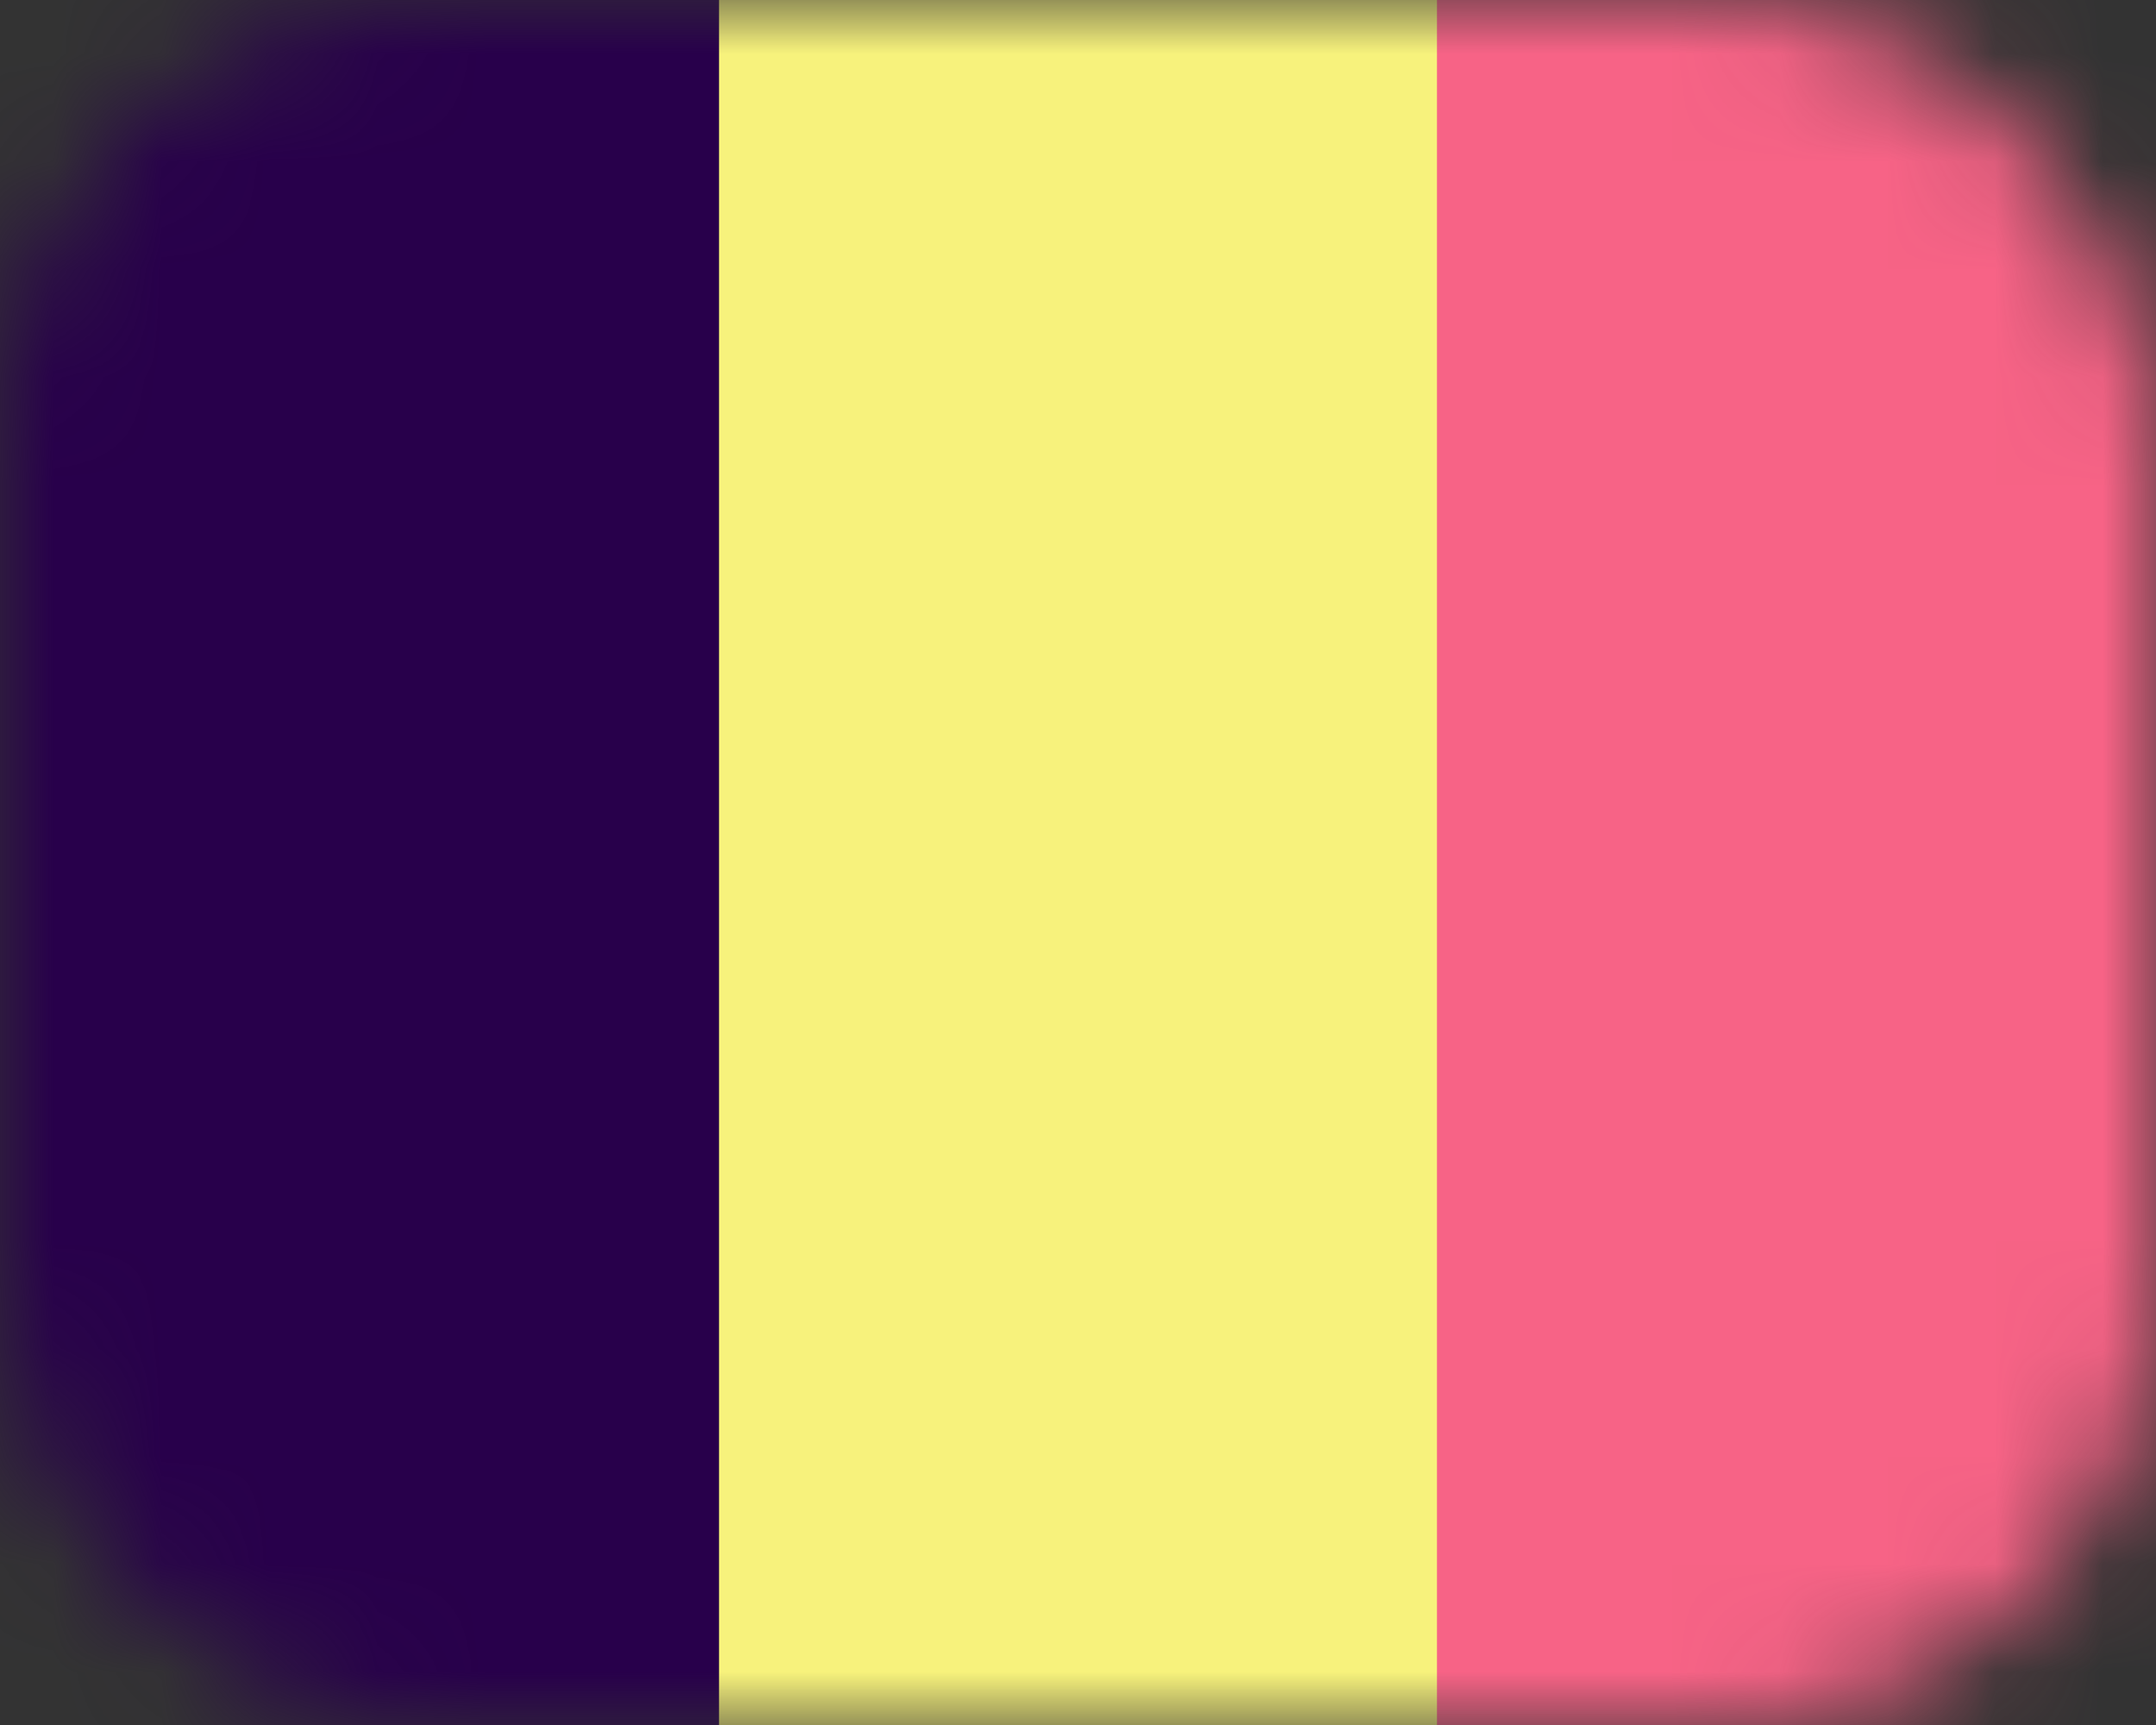 <svg width="20" height="16" viewBox="0 0 20 16" fill="none" xmlns="http://www.w3.org/2000/svg">
<rect x="0" y="0" width="20" height="16" fill="#333333" stroke="none"/>
<mask id="mask0" mask-type="alpha" maskUnits="userSpaceOnUse" x="0" y="0" width="20" height="16">
<rect width="20" height="16" rx="4" fill="#C4C4C4"/>
</mask>
<g mask="url(#mask0)">
<rect y="-4" width="6.67" height="26" fill="#28004B"/>
<rect x="6.67" y="-4" width="6.67" height="26" fill="#F7F27C"/>
<rect x="13.33" y="-4" width="6.67" height="26" fill="#F76386"/>
</g>
</svg>
